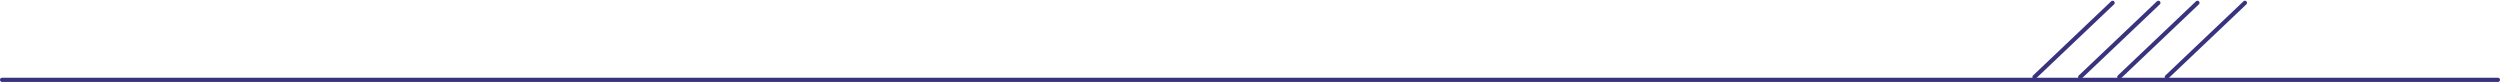 <svg width="1190" height="39" viewBox="0 0 1190 39" fill="none" xmlns="http://www.w3.org/2000/svg">
<path d="M1 38H1189" stroke="#39327D" stroke-width="2" stroke-linecap="round"/>
<path d="M968.417 36.651L1005.6 1.349" stroke="#39327D" stroke-width="2" stroke-linecap="round"/>
<path d="M990.195 36.651L1027.38 1.349" stroke="#39327D" stroke-width="2" stroke-linecap="round"/>
<path d="M1008.79 36.651L1045.97 1.349" stroke="#39327D" stroke-width="2" stroke-linecap="round"/>
<path d="M1031.4 36.651L1068.58 1.349" stroke="#39327D" stroke-width="2" stroke-linecap="round"/>
</svg>
